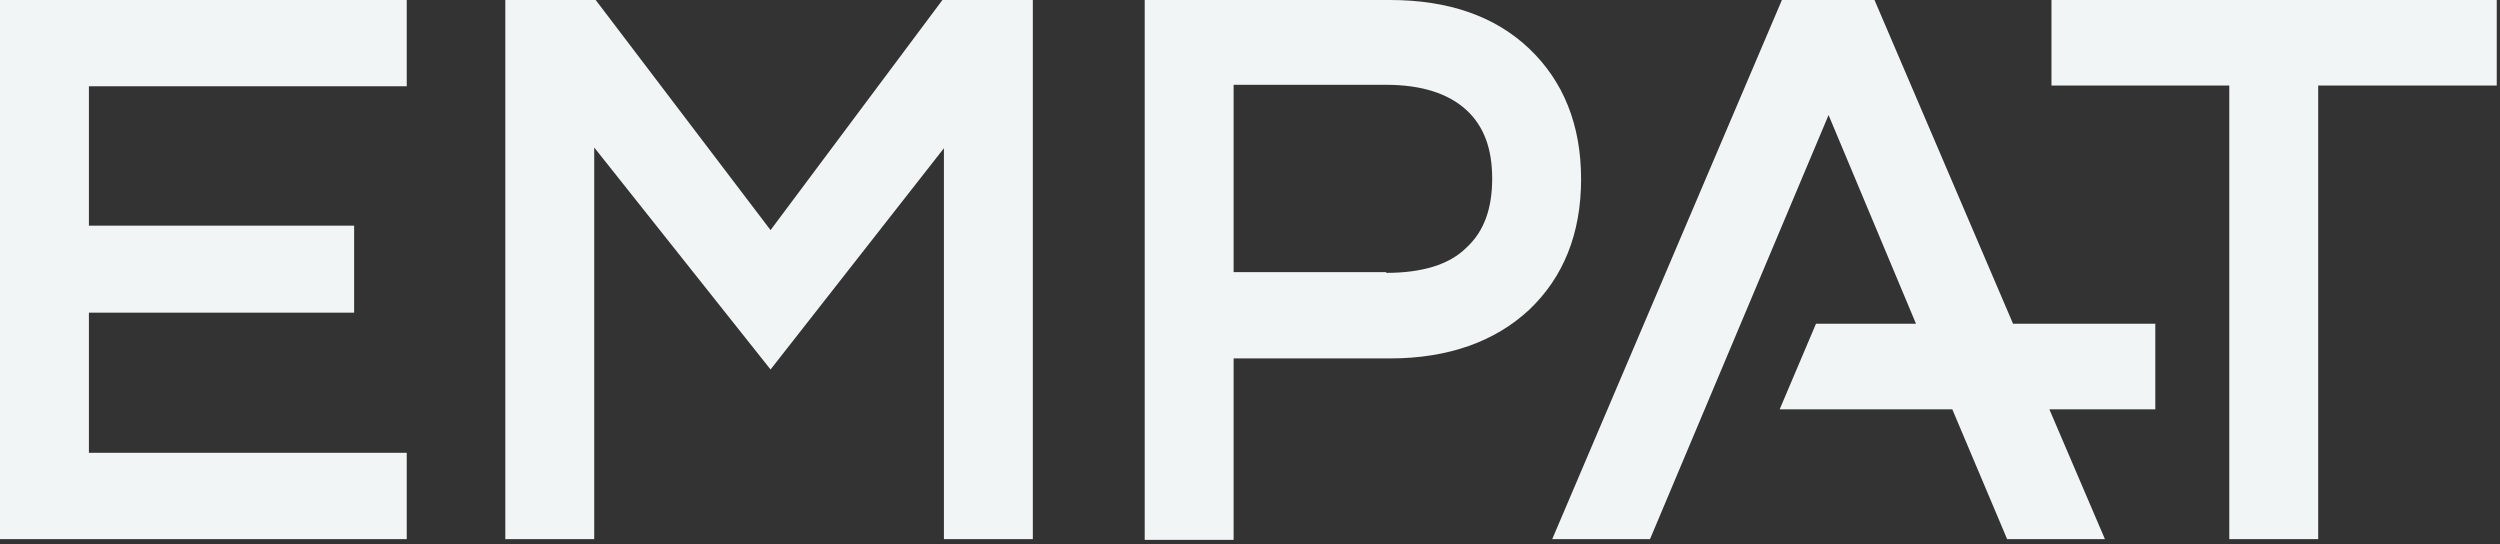 <?xml version="1.0" encoding="UTF-8"?> <svg xmlns="http://www.w3.org/2000/svg" width="519" height="113" viewBox="0 0 519 113" fill="none"><rect x="0" y="0" width="519" height="113" fill="#333333" stroke="none"/><path d="M288.552 0C300.702 3.7347e-05 310.393 3.368 317.468 10.104C324.543 16.841 328.234 25.875 328.234 37.204C328.234 48.534 324.543 57.567 317.468 64.304C310.393 70.887 300.702 74.408 288.552 74.408H256.099V112.071H237.642V0H288.552ZM84.44 17.913H18.457V46.85H73.519V64.916H18.457V94.006H84.44V111.919H0V0H84.44V17.913ZM159.966 47.769L195.649 0H214.414V111.919H195.957V30.773L159.966 76.705L123.359 30.621V111.919H104.903V0H123.667L159.966 47.769ZM417.91 67.212H447.441V84.973H425.447L436.982 111.919H416.68L405.298 84.973H369.461L376.998 67.212H397.762L379.612 23.884L342.545 111.919H322.242L369.923 0H389.148L417.91 67.212ZM518.324 17.76H481.257V111.919H462.8V17.76H425.887V0H518.324V17.76ZM256.099 56.495H287.782V56.648C295.165 56.648 300.856 54.964 304.394 51.442C308.085 48.074 309.777 43.328 309.777 37.051C309.777 30.927 308.085 26.181 304.394 22.812C300.702 19.444 295.165 17.606 287.782 17.606H256.099V56.495Z" fill="#F2F5F5"></path></svg> 